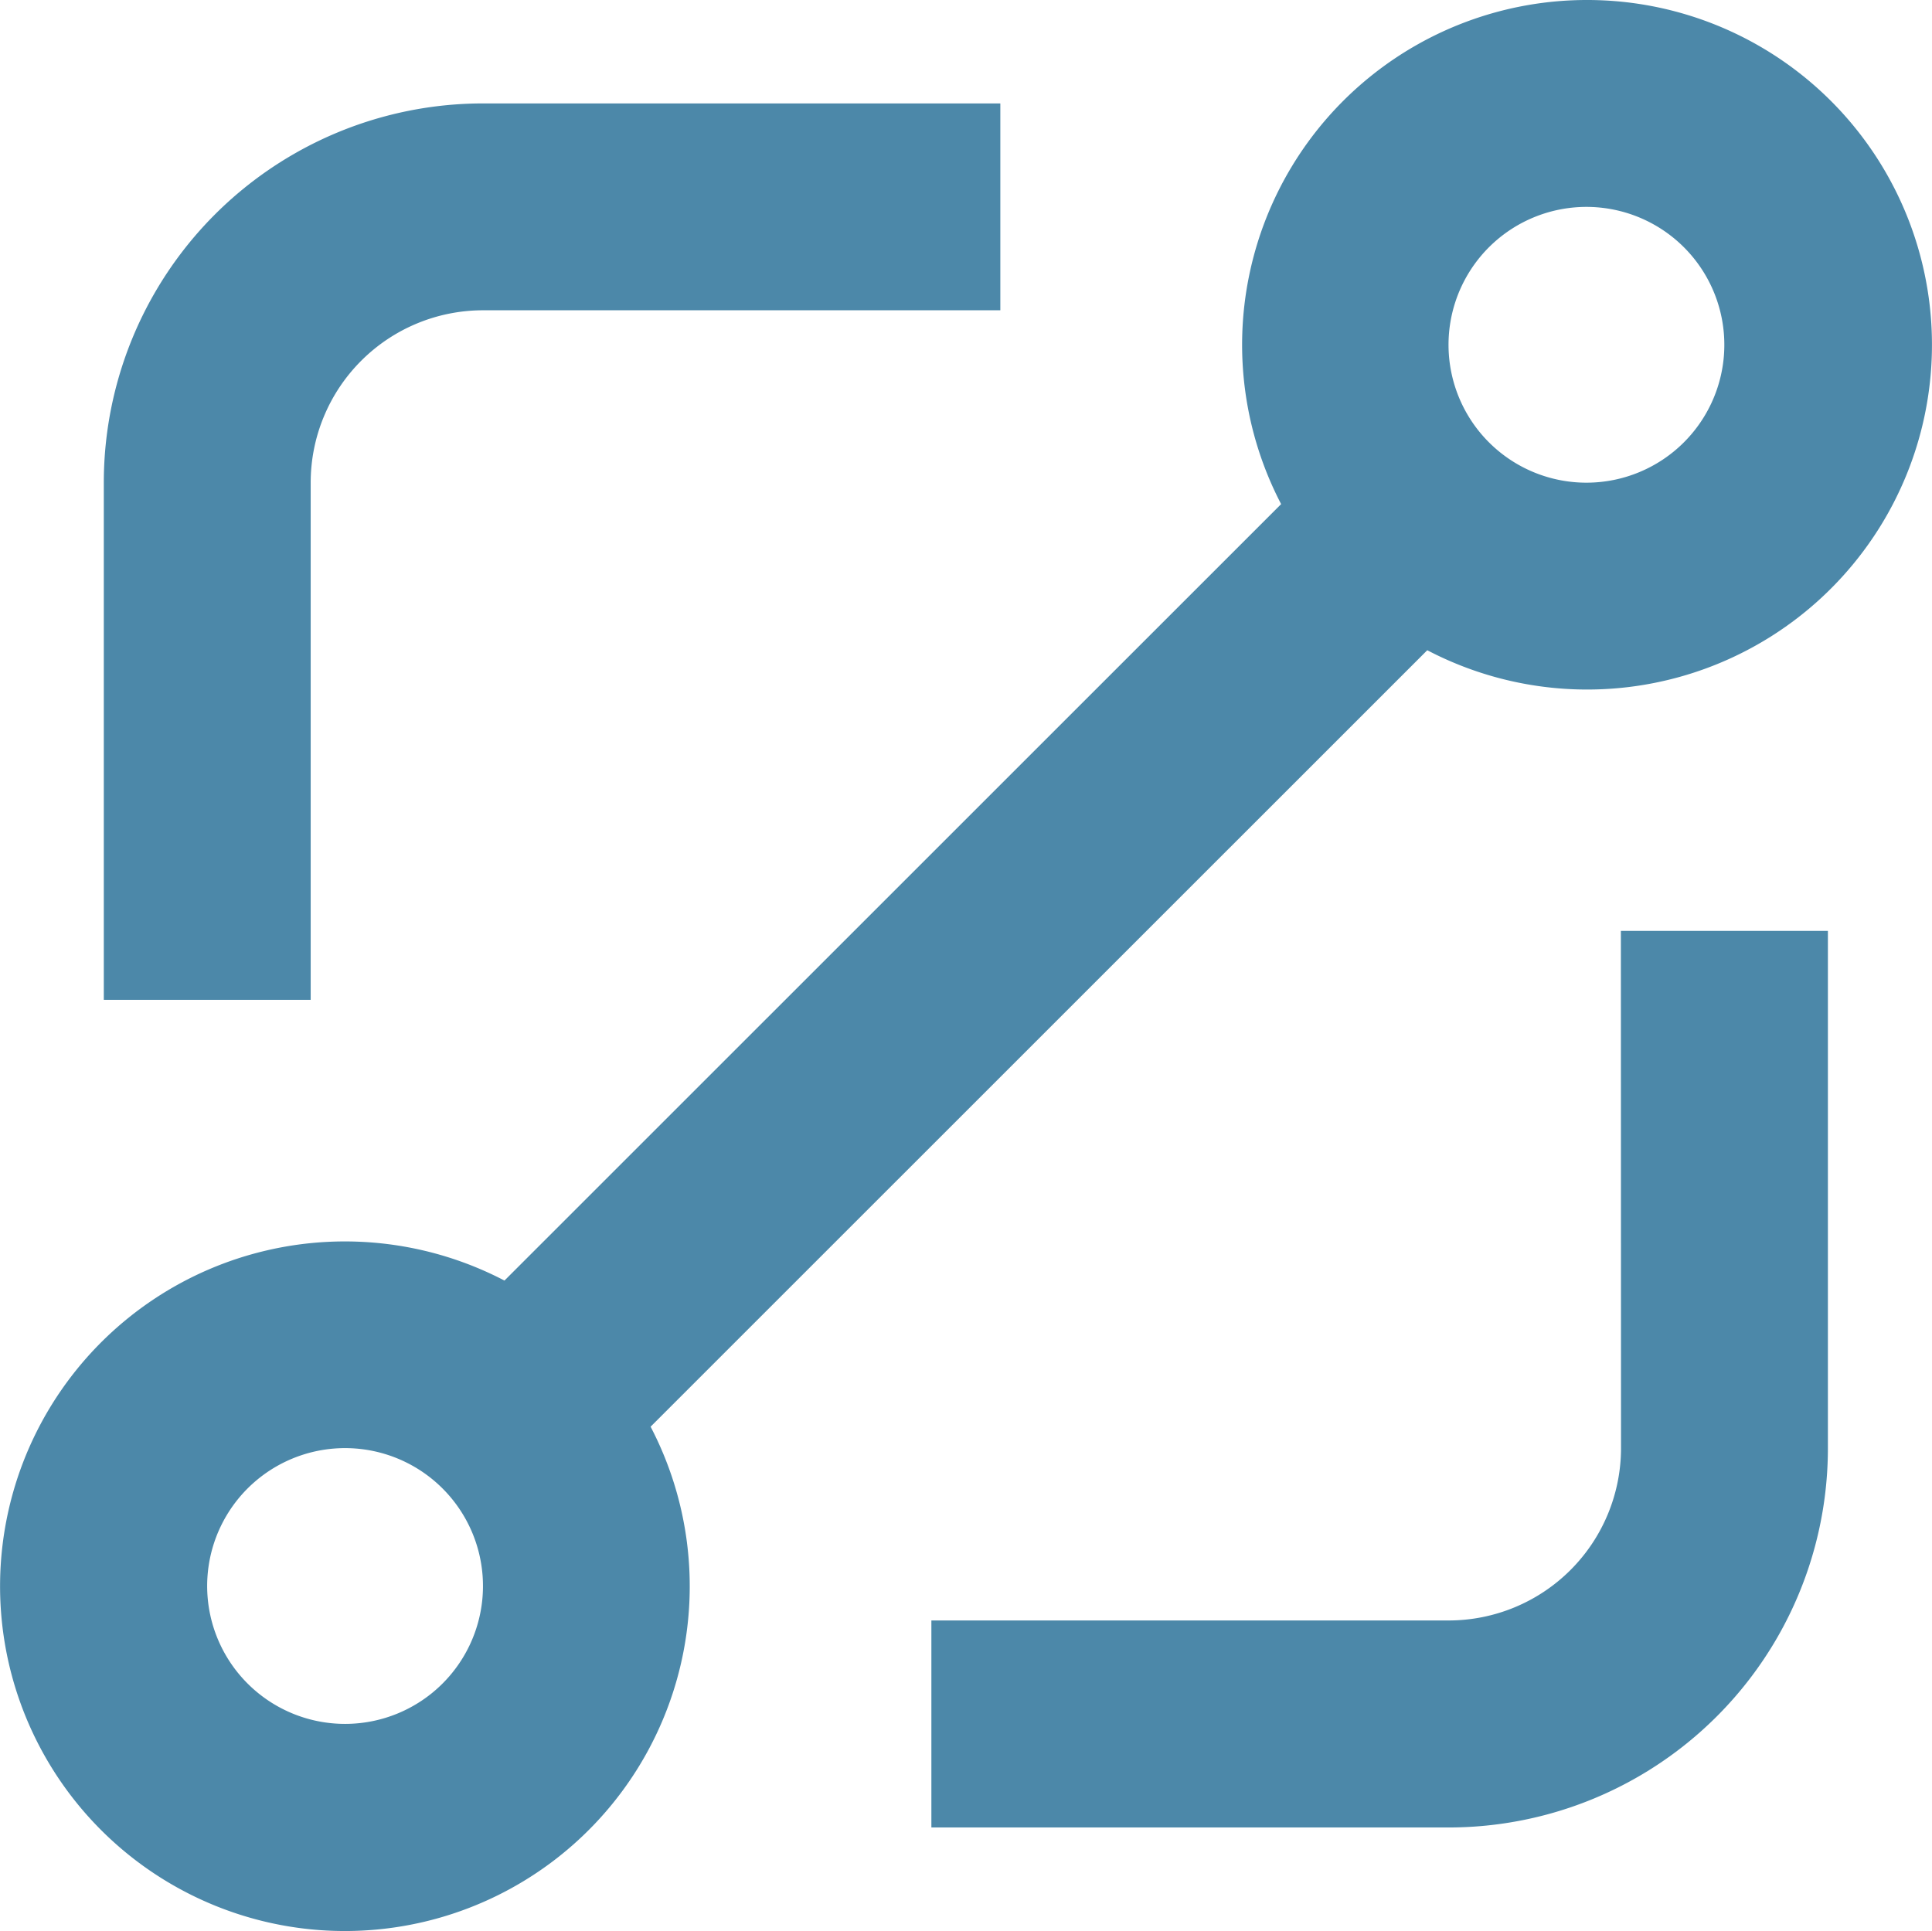 <svg xmlns="http://www.w3.org/2000/svg" width="79.323" height="79.295" viewBox="0 0 79.323 79.295">
    <defs>
        <clipPath id="uv9ddqy34a">
            <path data-name="Rectangle 2035" style="fill:none" d="M0 0h79.323v79.295H0z"/>
        </clipPath>
    </defs>
    <g data-name="Group 4147">
        <g data-name="Group 4146" style="clip-path:url(#uv9ddqy34a)">
            <path data-name="Path 3564" d="M65.139 0A14.158 14.158 0 0 0 52.6 20.7L20.712 52.583a14.158 14.158 0 1 0 6 6L58.6 26.7A14.157 14.157 0 1 0 65.14 0zM14.172 70.787a5.662 5.662 0 1 1 4-1.659 5.663 5.663 0 0 1-4 1.659zM65.139 19.82a5.662 5.662 0 1 1 4-1.659 5.663 5.663 0 0 1-4 1.659" style="fill:#4c88a9"/>
            <path data-name="Path 3565" d="M66.555 59.461a7.079 7.079 0 0 1-7.079 7.079H38.24v8.5h21.236a15.573 15.573 0 0 0 15.573-15.578V38.225h-8.5z" style="fill:#4c88a9"/>
            <path data-name="Path 3566" d="M12.756 19.82a7.079 7.079 0 0 1 7.079-7.079h21.236V4.247H19.835A15.572 15.572 0 0 0 4.262 19.818v21.238h8.494z" style="fill:#4c88a9"/>
        </g>
    </g>
</svg>
